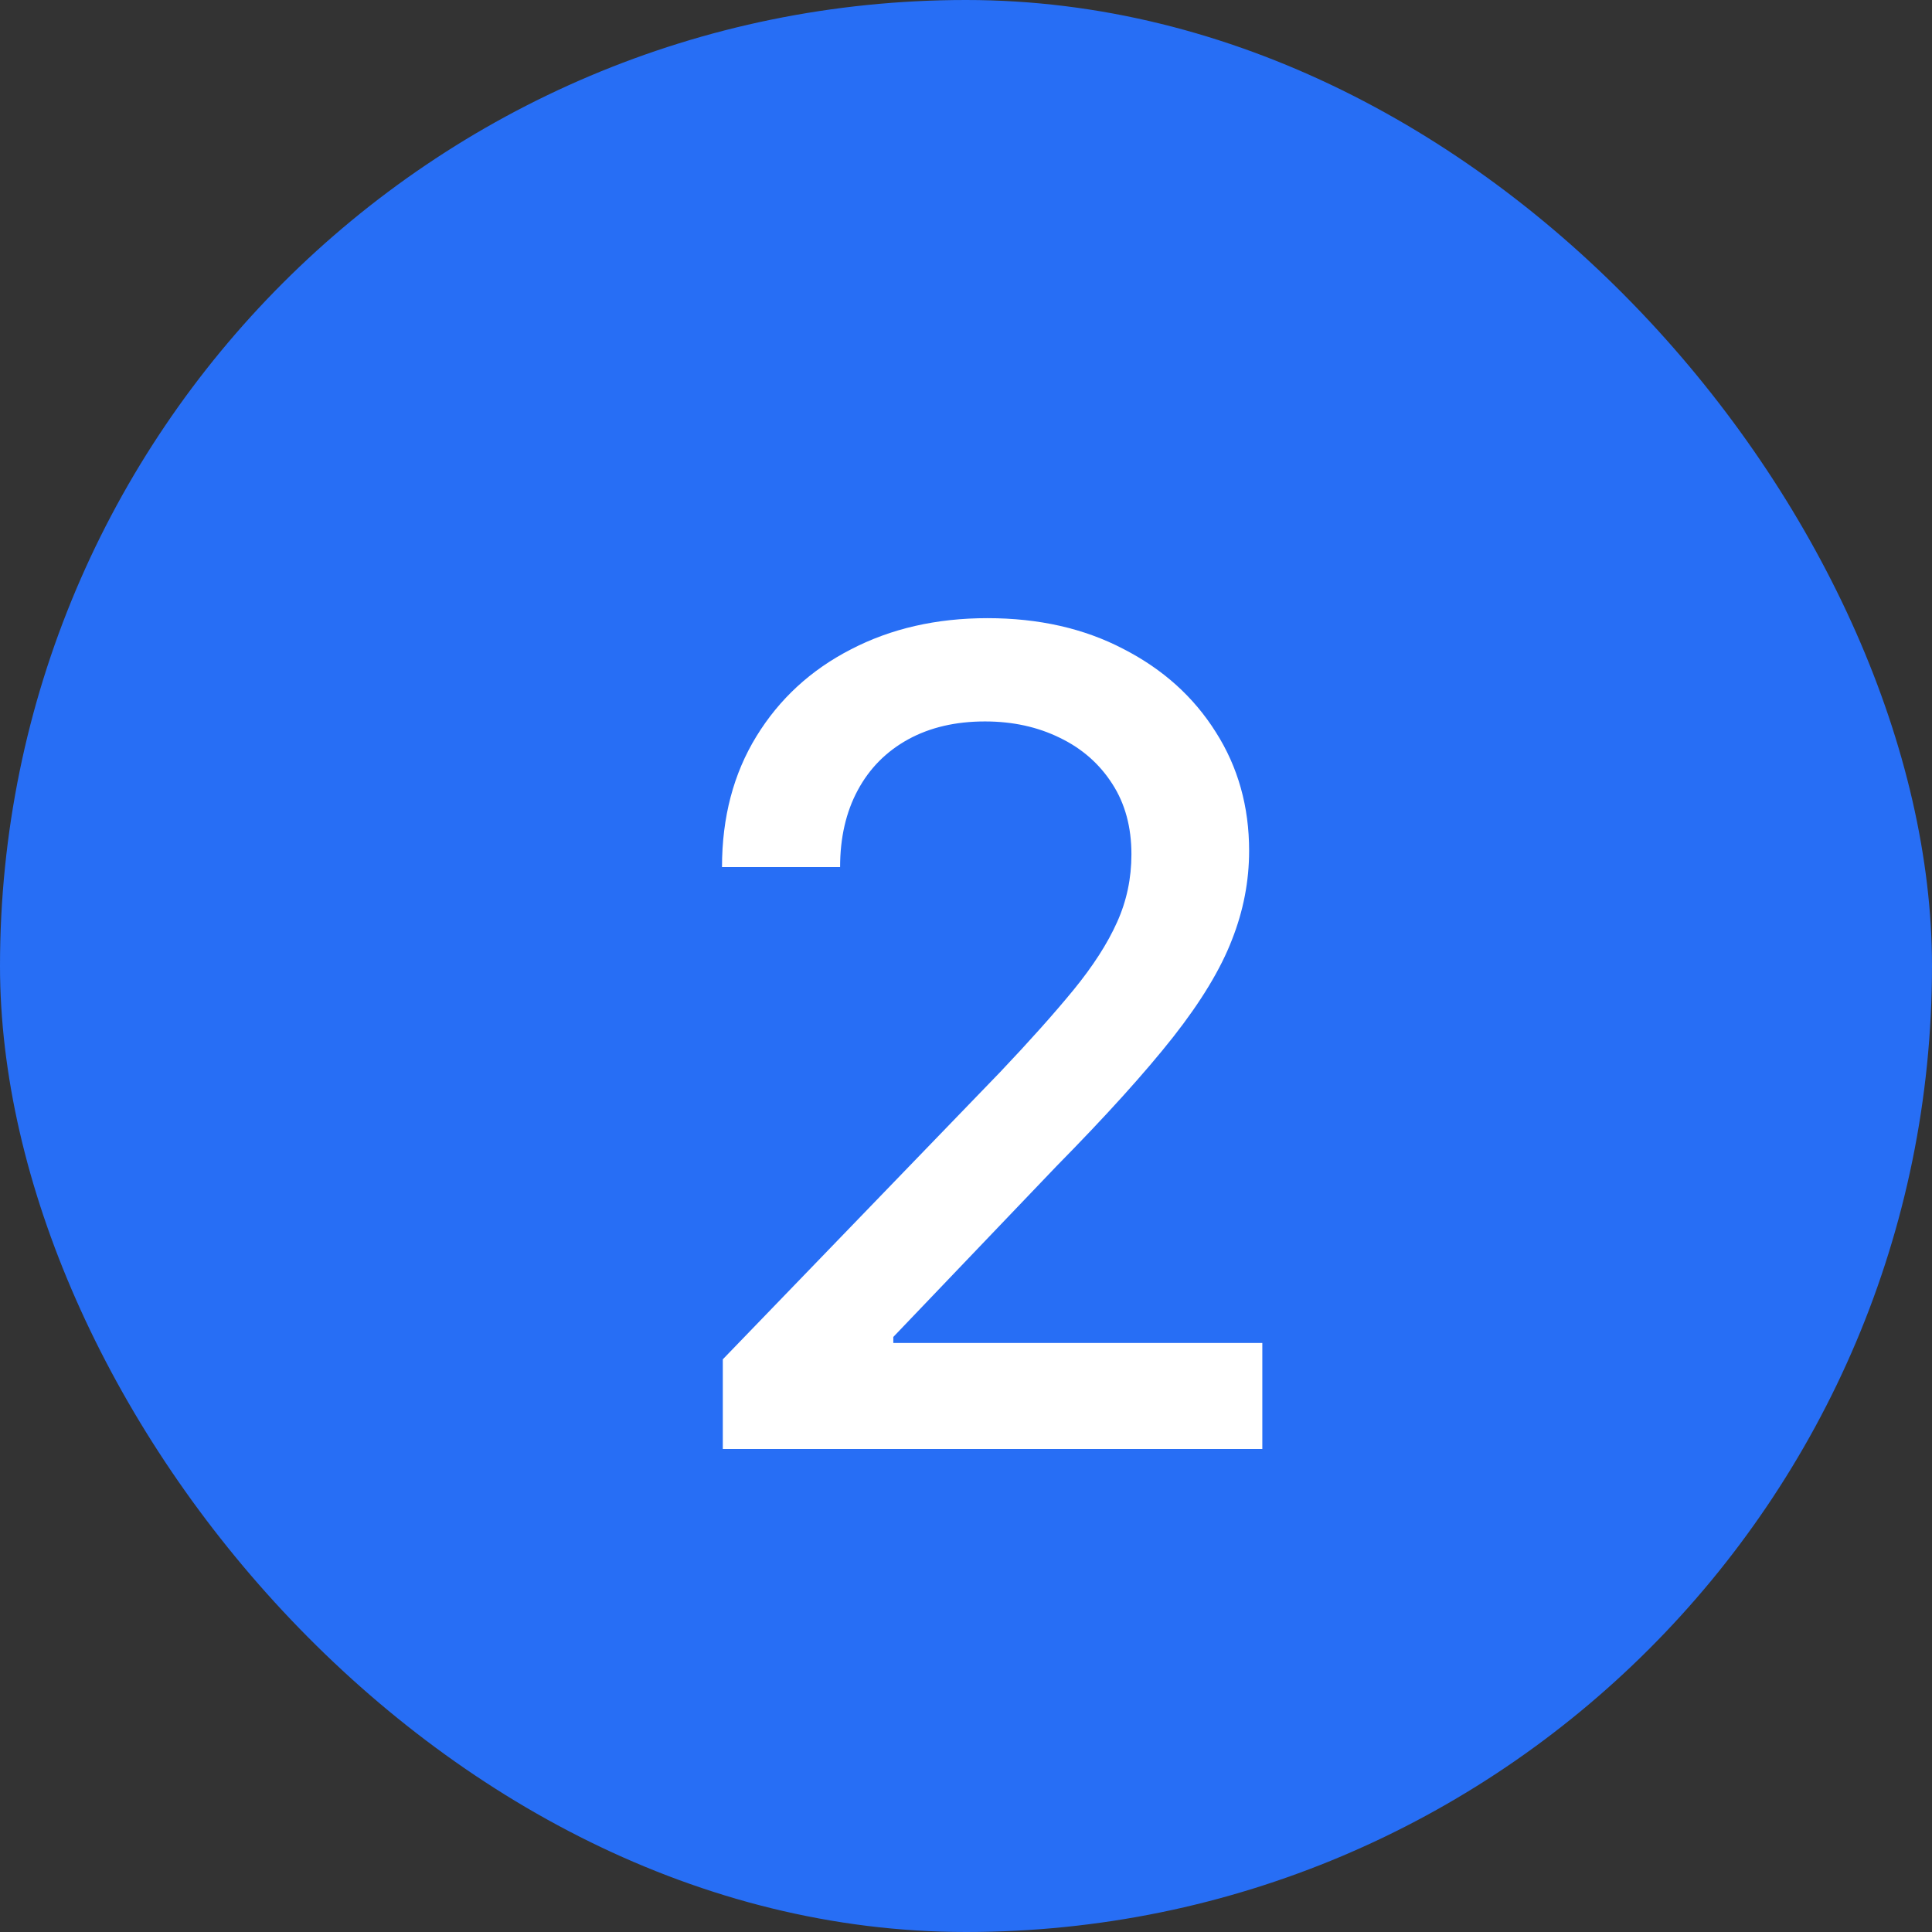 <?xml version="1.0" encoding="UTF-8"?> <svg xmlns="http://www.w3.org/2000/svg" width="24" height="24" viewBox="0 0 24 24" fill="none"><rect x="0" y="0" width="24" height="24" fill="#333333" stroke="none"/> <rect width="24" height="24" rx="12" fill="#276EF5"></rect> <path d="M8.979 18V16.886L12.425 13.317C12.793 12.929 13.096 12.589 13.335 12.298C13.576 12.003 13.757 11.723 13.876 11.457C13.996 11.192 14.055 10.911 14.055 10.612C14.055 10.274 13.976 9.982 13.817 9.737C13.658 9.489 13.441 9.298 13.165 9.165C12.89 9.03 12.581 8.962 12.236 8.962C11.871 8.962 11.553 9.036 11.281 9.185C11.009 9.335 10.801 9.545 10.655 9.817C10.509 10.088 10.436 10.407 10.436 10.771H8.969C8.969 10.152 9.112 9.61 9.397 9.146C9.682 8.682 10.073 8.322 10.57 8.067C11.068 7.808 11.633 7.679 12.266 7.679C12.905 7.679 13.469 7.807 13.956 8.062C14.447 8.314 14.829 8.658 15.104 9.096C15.38 9.53 15.517 10.021 15.517 10.568C15.517 10.945 15.446 11.315 15.303 11.676C15.164 12.037 14.921 12.44 14.572 12.884C14.224 13.325 13.741 13.86 13.121 14.49L11.097 16.608V16.683H15.681V18H8.979Z" fill="white"></path> </svg> 